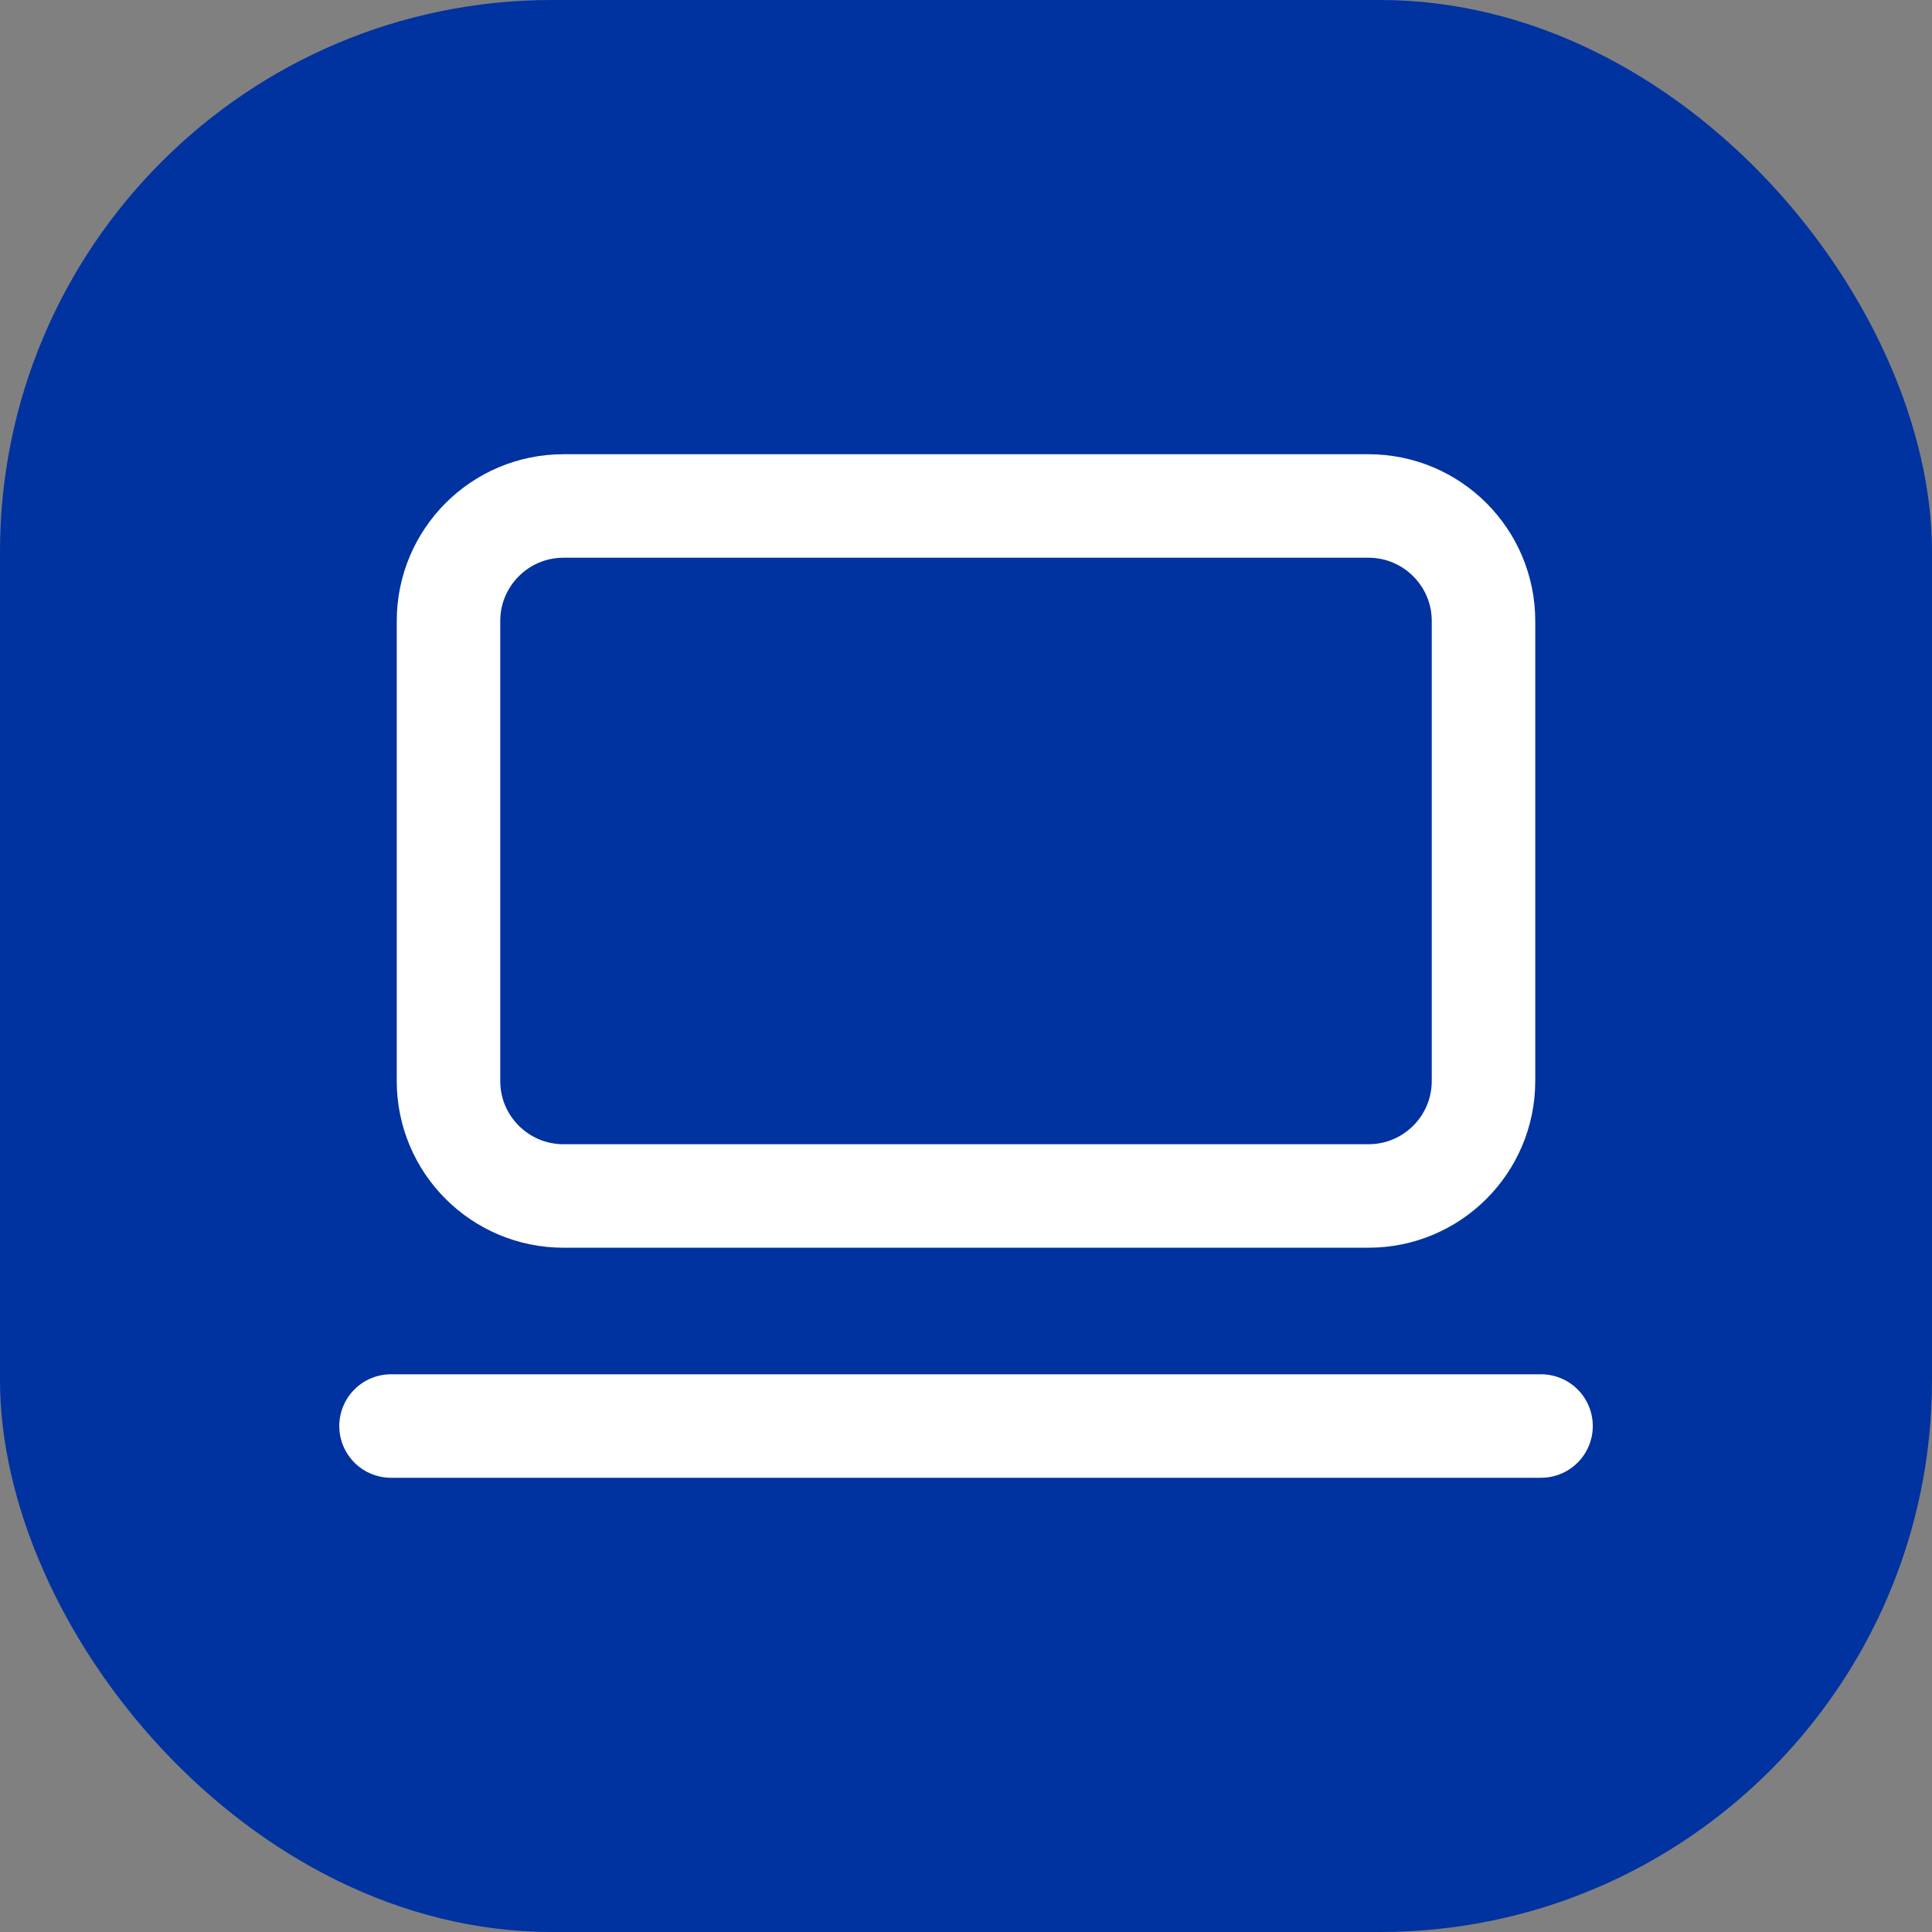 <svg width="28" height="28" viewBox="0 0 28 28" fill="none" xmlns="http://www.w3.org/2000/svg">
<rect x="0" y="0" width="28" height="28" fill="#808080" stroke="none"/>
<rect width="28" height="28" rx="8" fill="#0032A0"/>
<path d="M19.833 7.333H8.167C7.246 7.333 6.5 8.08 6.5 9V15.667C6.5 16.587 7.246 17.333 8.167 17.333H19.833C20.754 17.333 21.5 16.587 21.5 15.667V9C21.5 8.08 20.754 7.333 19.833 7.333Z" stroke="white" stroke-width="1.5" stroke-linecap="round" stroke-linejoin="round"/>
<path d="M5.667 20.667H22.334" stroke="white" stroke-width="1.5" stroke-linecap="round" stroke-linejoin="round"/>
</svg>
